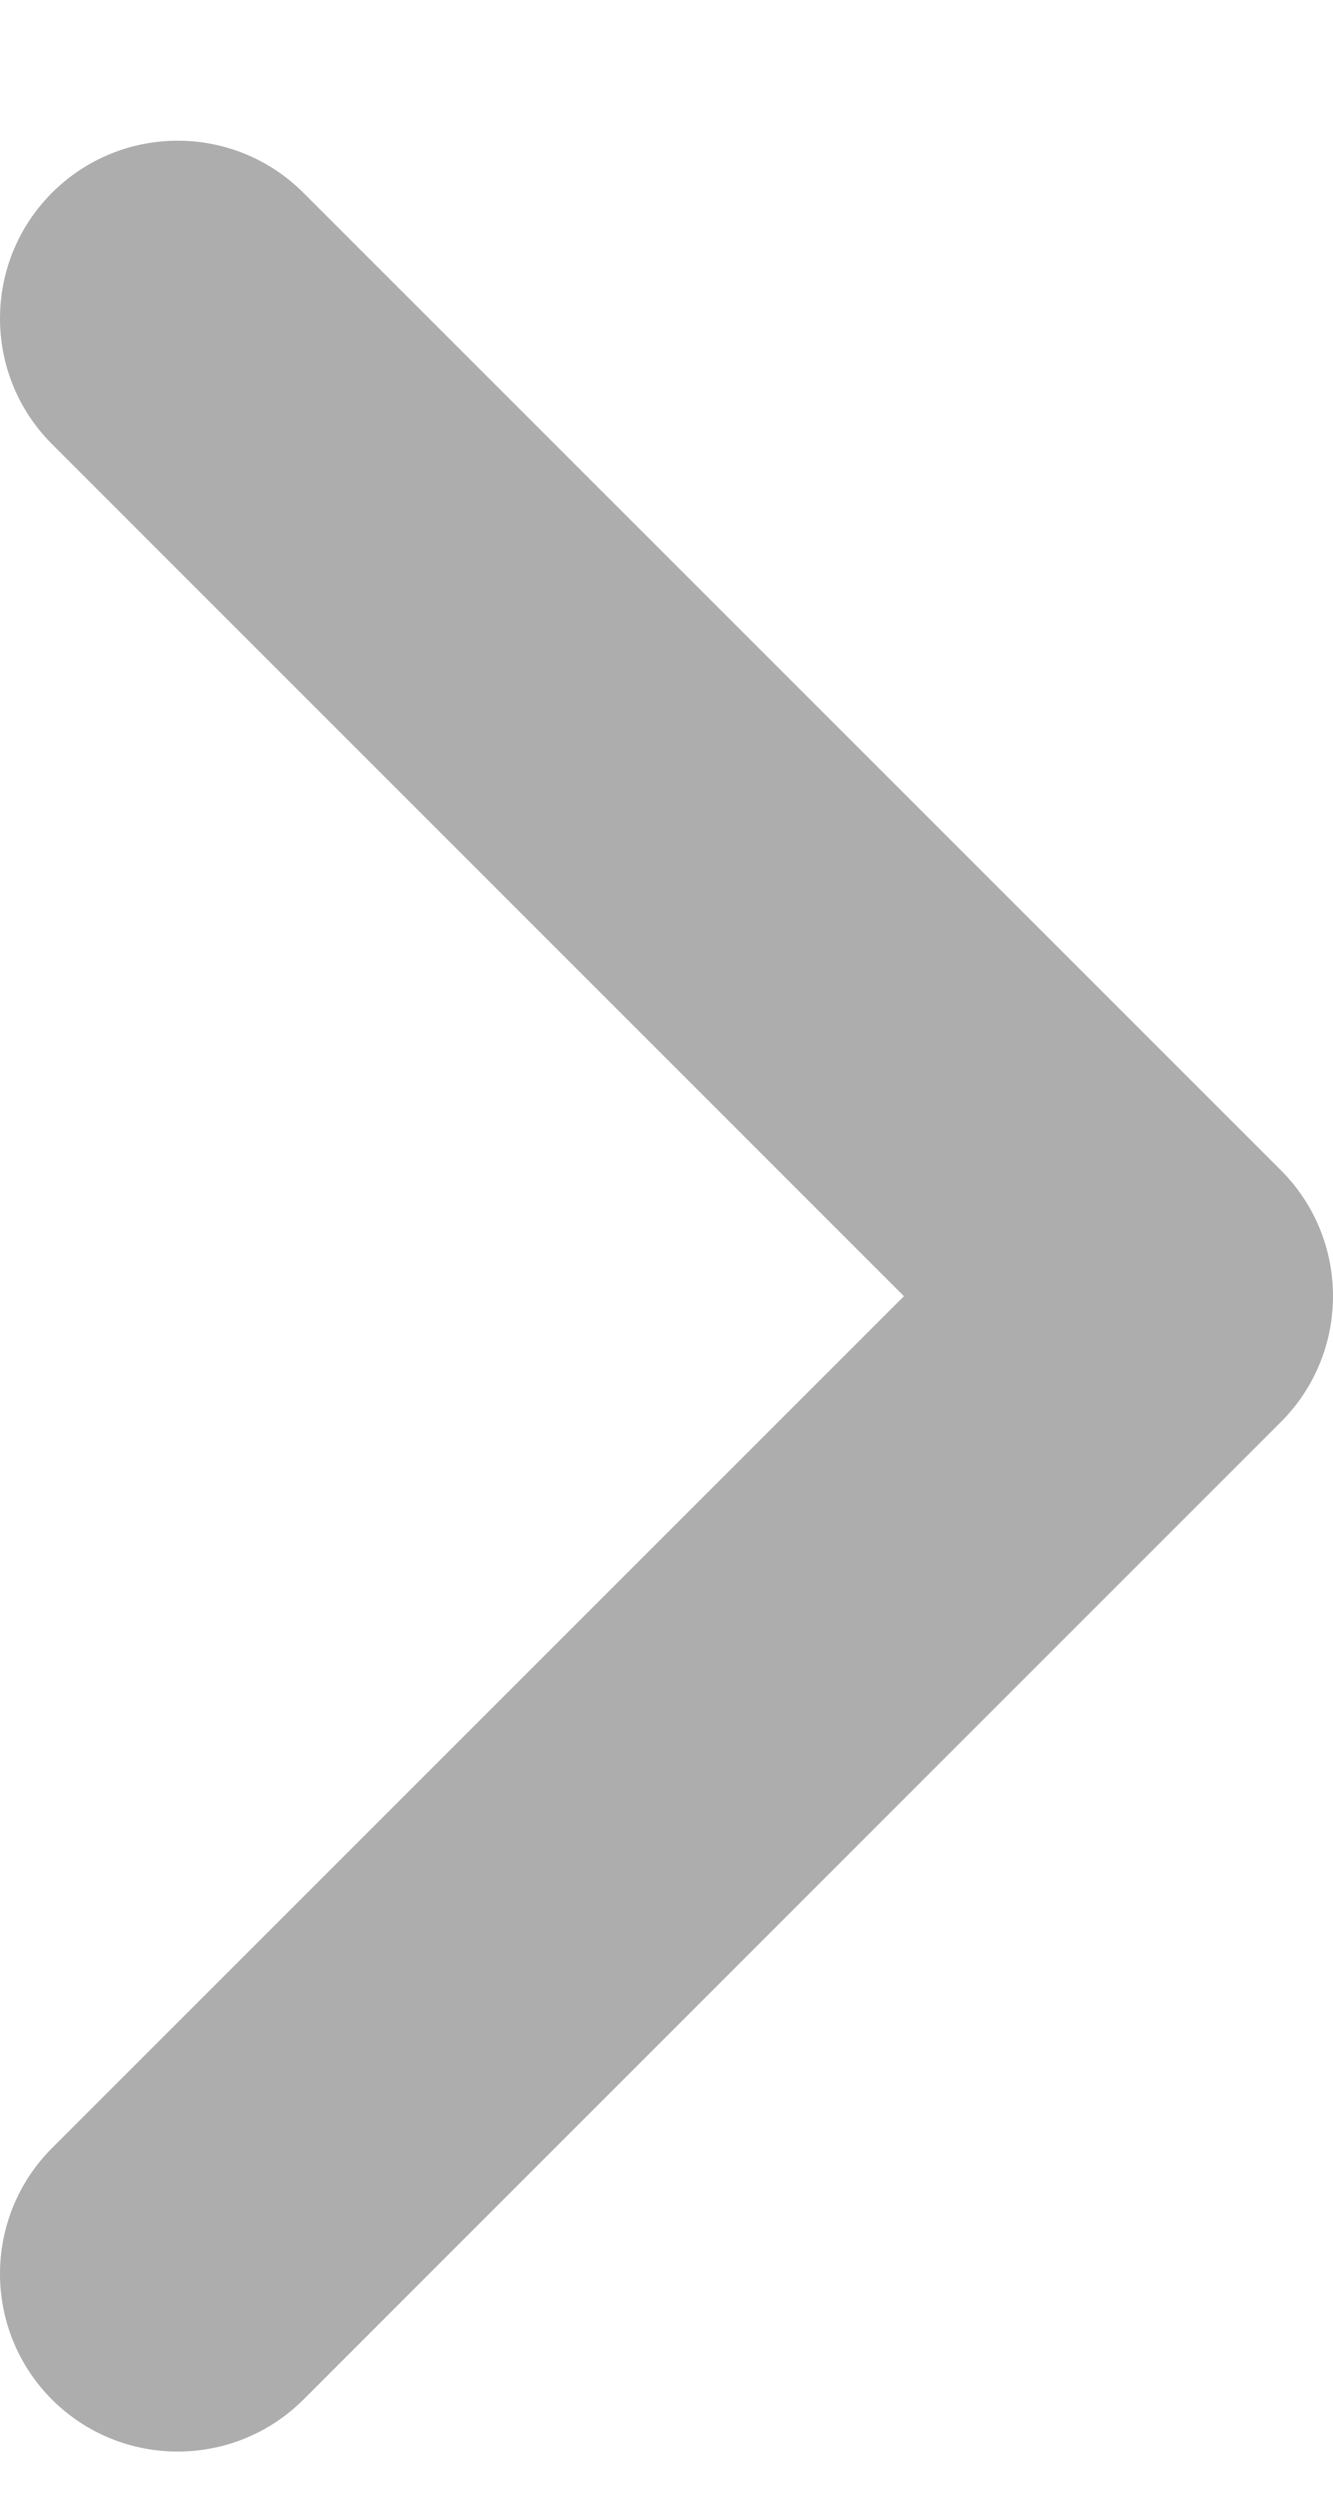 <svg width="8" height="15" viewBox="0 0 8 15" fill="none" xmlns="http://www.w3.org/2000/svg">
<path fill-rule="evenodd" clip-rule="evenodd" d="M0.312 1.157C-0.104 1.573 -0.104 2.249 0.312 2.665L5.425 7.778L0.312 12.89C-0.104 13.307 -0.104 13.982 0.312 14.399C0.729 14.815 1.404 14.815 1.821 14.399L7.688 8.532C8.104 8.115 8.104 7.44 7.688 7.023L1.821 1.157C1.404 0.74 0.729 0.74 0.312 1.157Z" fill="#ADADAD"/>
</svg>
